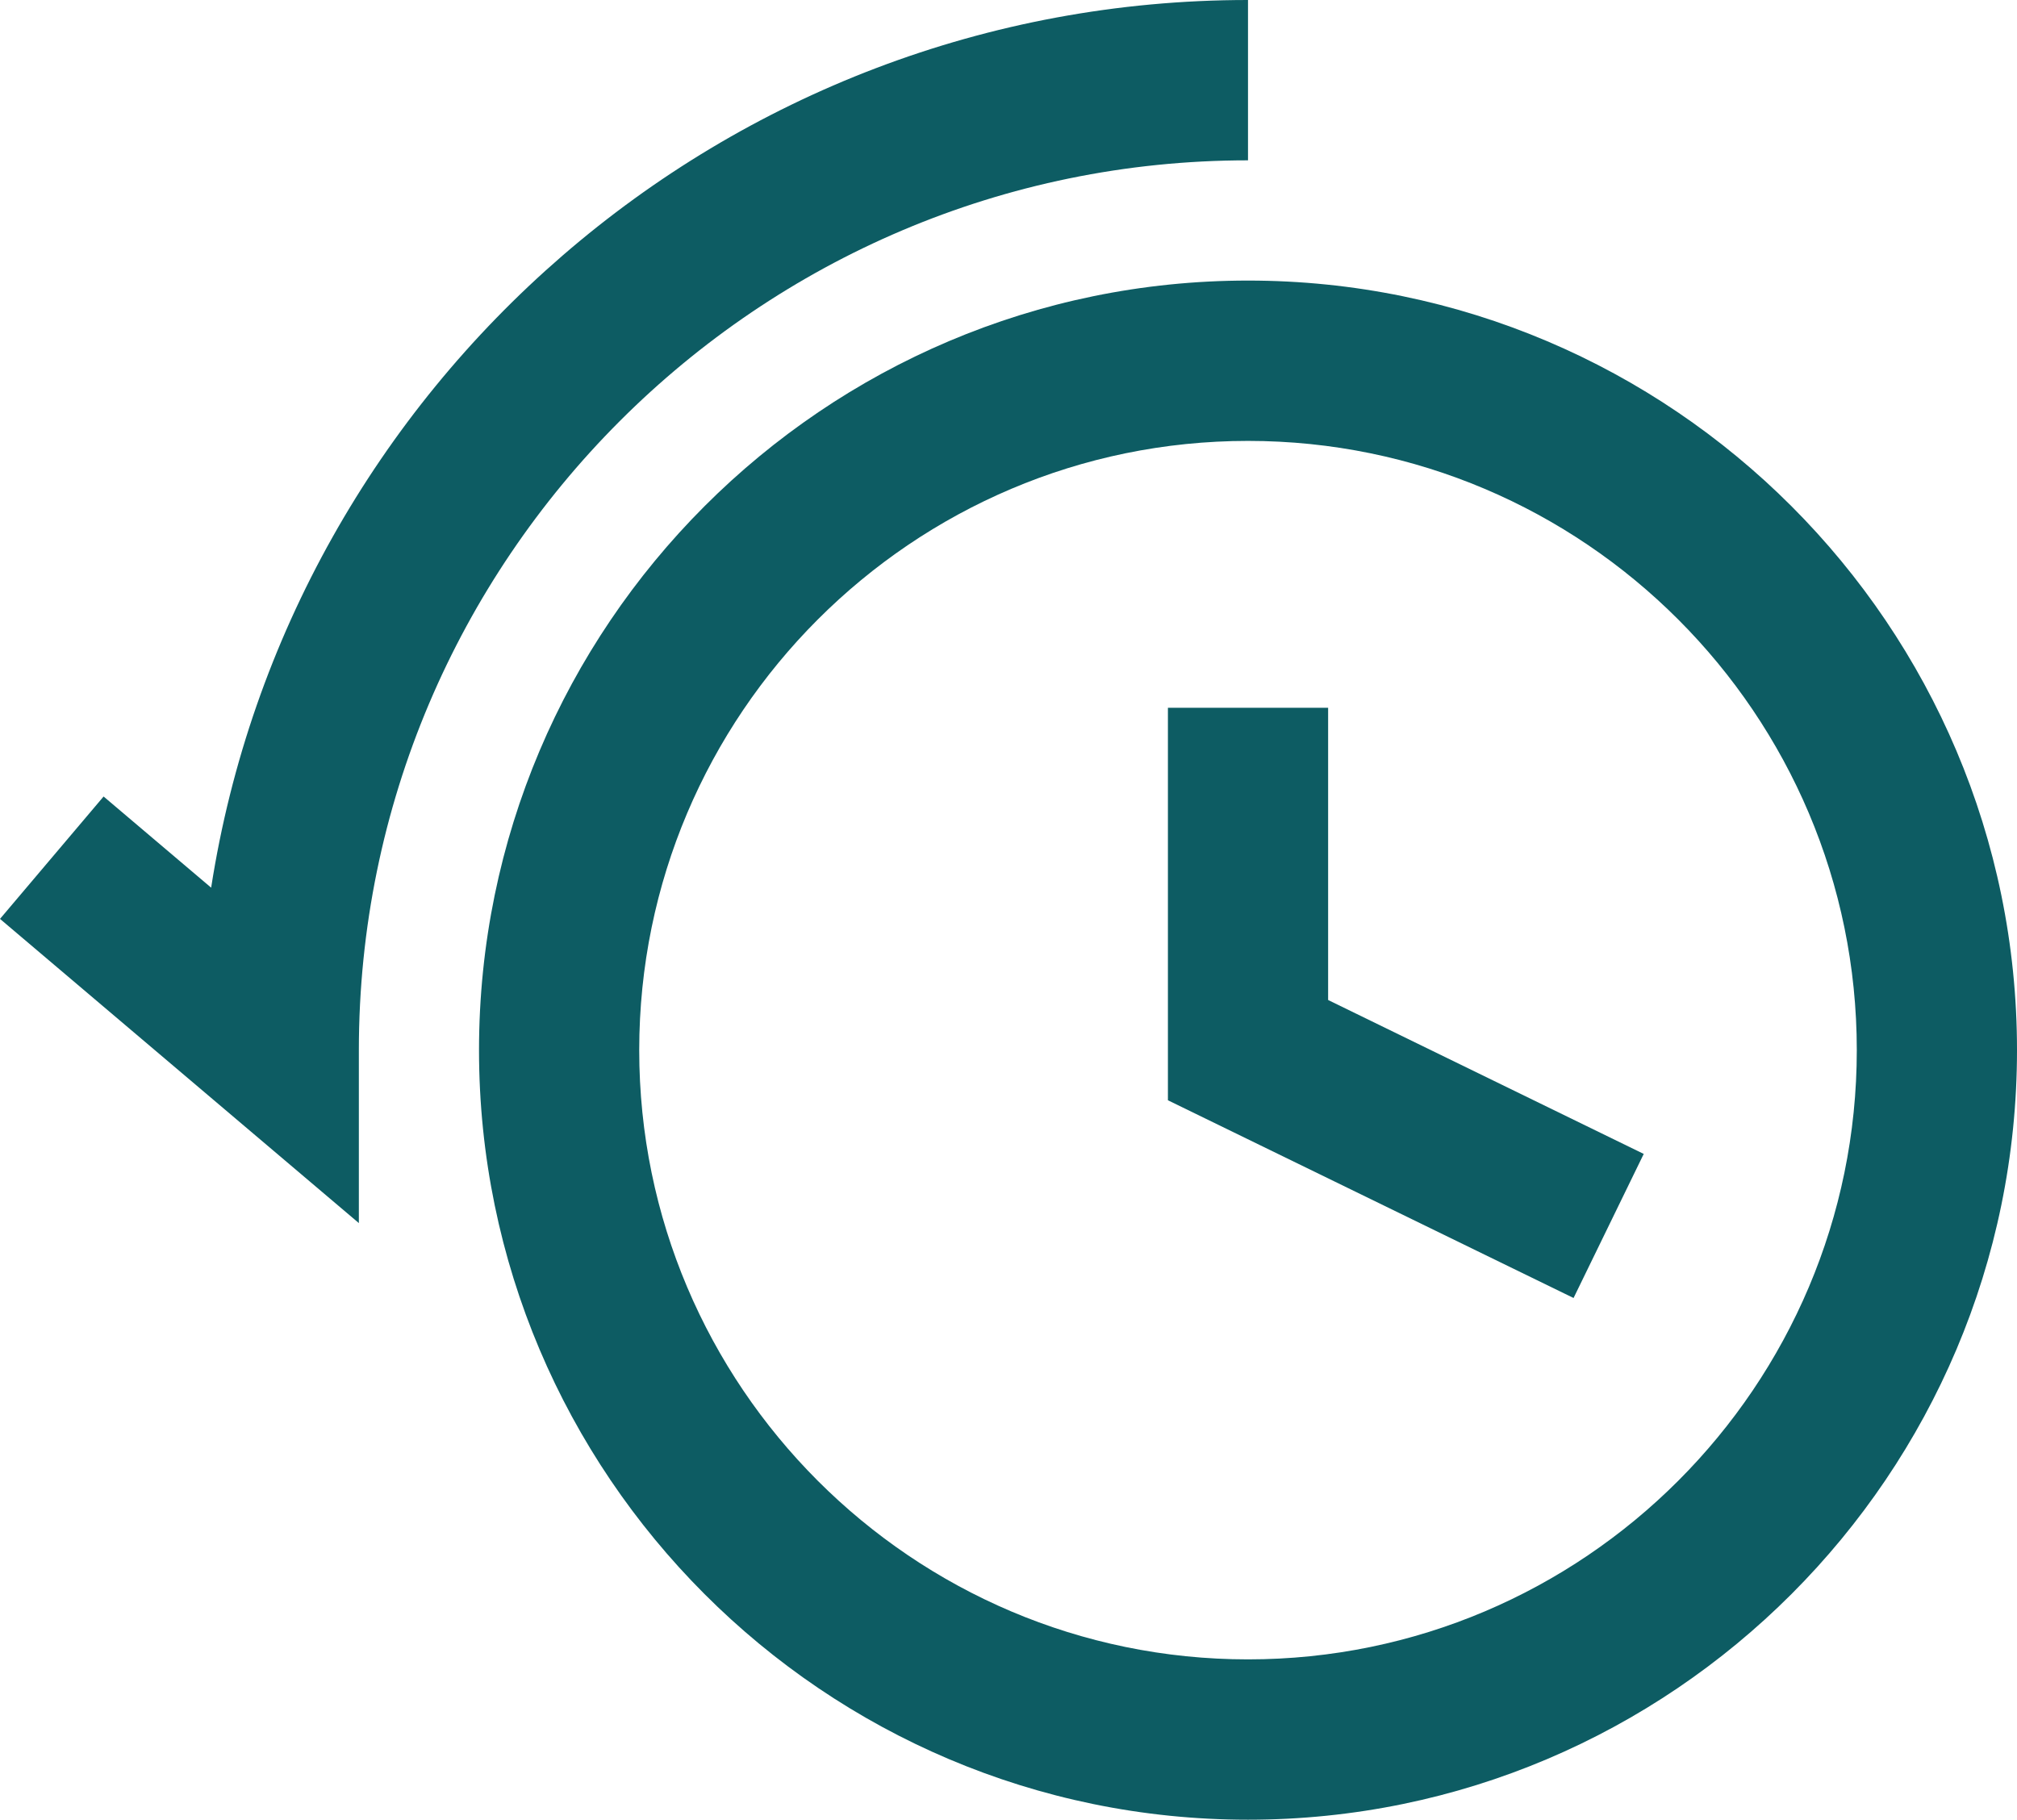<svg width="133" height="120" viewBox="0 0 133 120" fill="none" xmlns="http://www.w3.org/2000/svg">
<path d="M82.293 120C54.334 120 31.586 97.234 31.586 69.251C31.586 41.269 54.334 18.502 82.293 18.502C110.252 18.502 133 41.269 133 69.251C133 97.234 110.252 120 82.293 120ZM82.293 29.075C60.158 29.075 42.15 47.098 42.15 69.251C42.15 91.404 60.158 109.427 82.293 109.427C104.428 109.427 122.436 91.404 122.436 69.251C122.436 47.098 104.428 29.075 82.293 29.075Z" fill="#0D5C63"/>
<path d="M23.663 80.656L0 60.596L6.831 52.525L13.923 58.537C19.078 25.424 47.777 0 82.293 0V10.573C49.967 10.573 23.663 36.899 23.663 69.251V80.656Z" fill="#0D5C63"/>
<path d="M103.76 85.596L77.012 72.557V46.675H87.576V65.945L108.387 76.095L103.76 85.596Z" fill="#0D5C63"/>
</svg>
